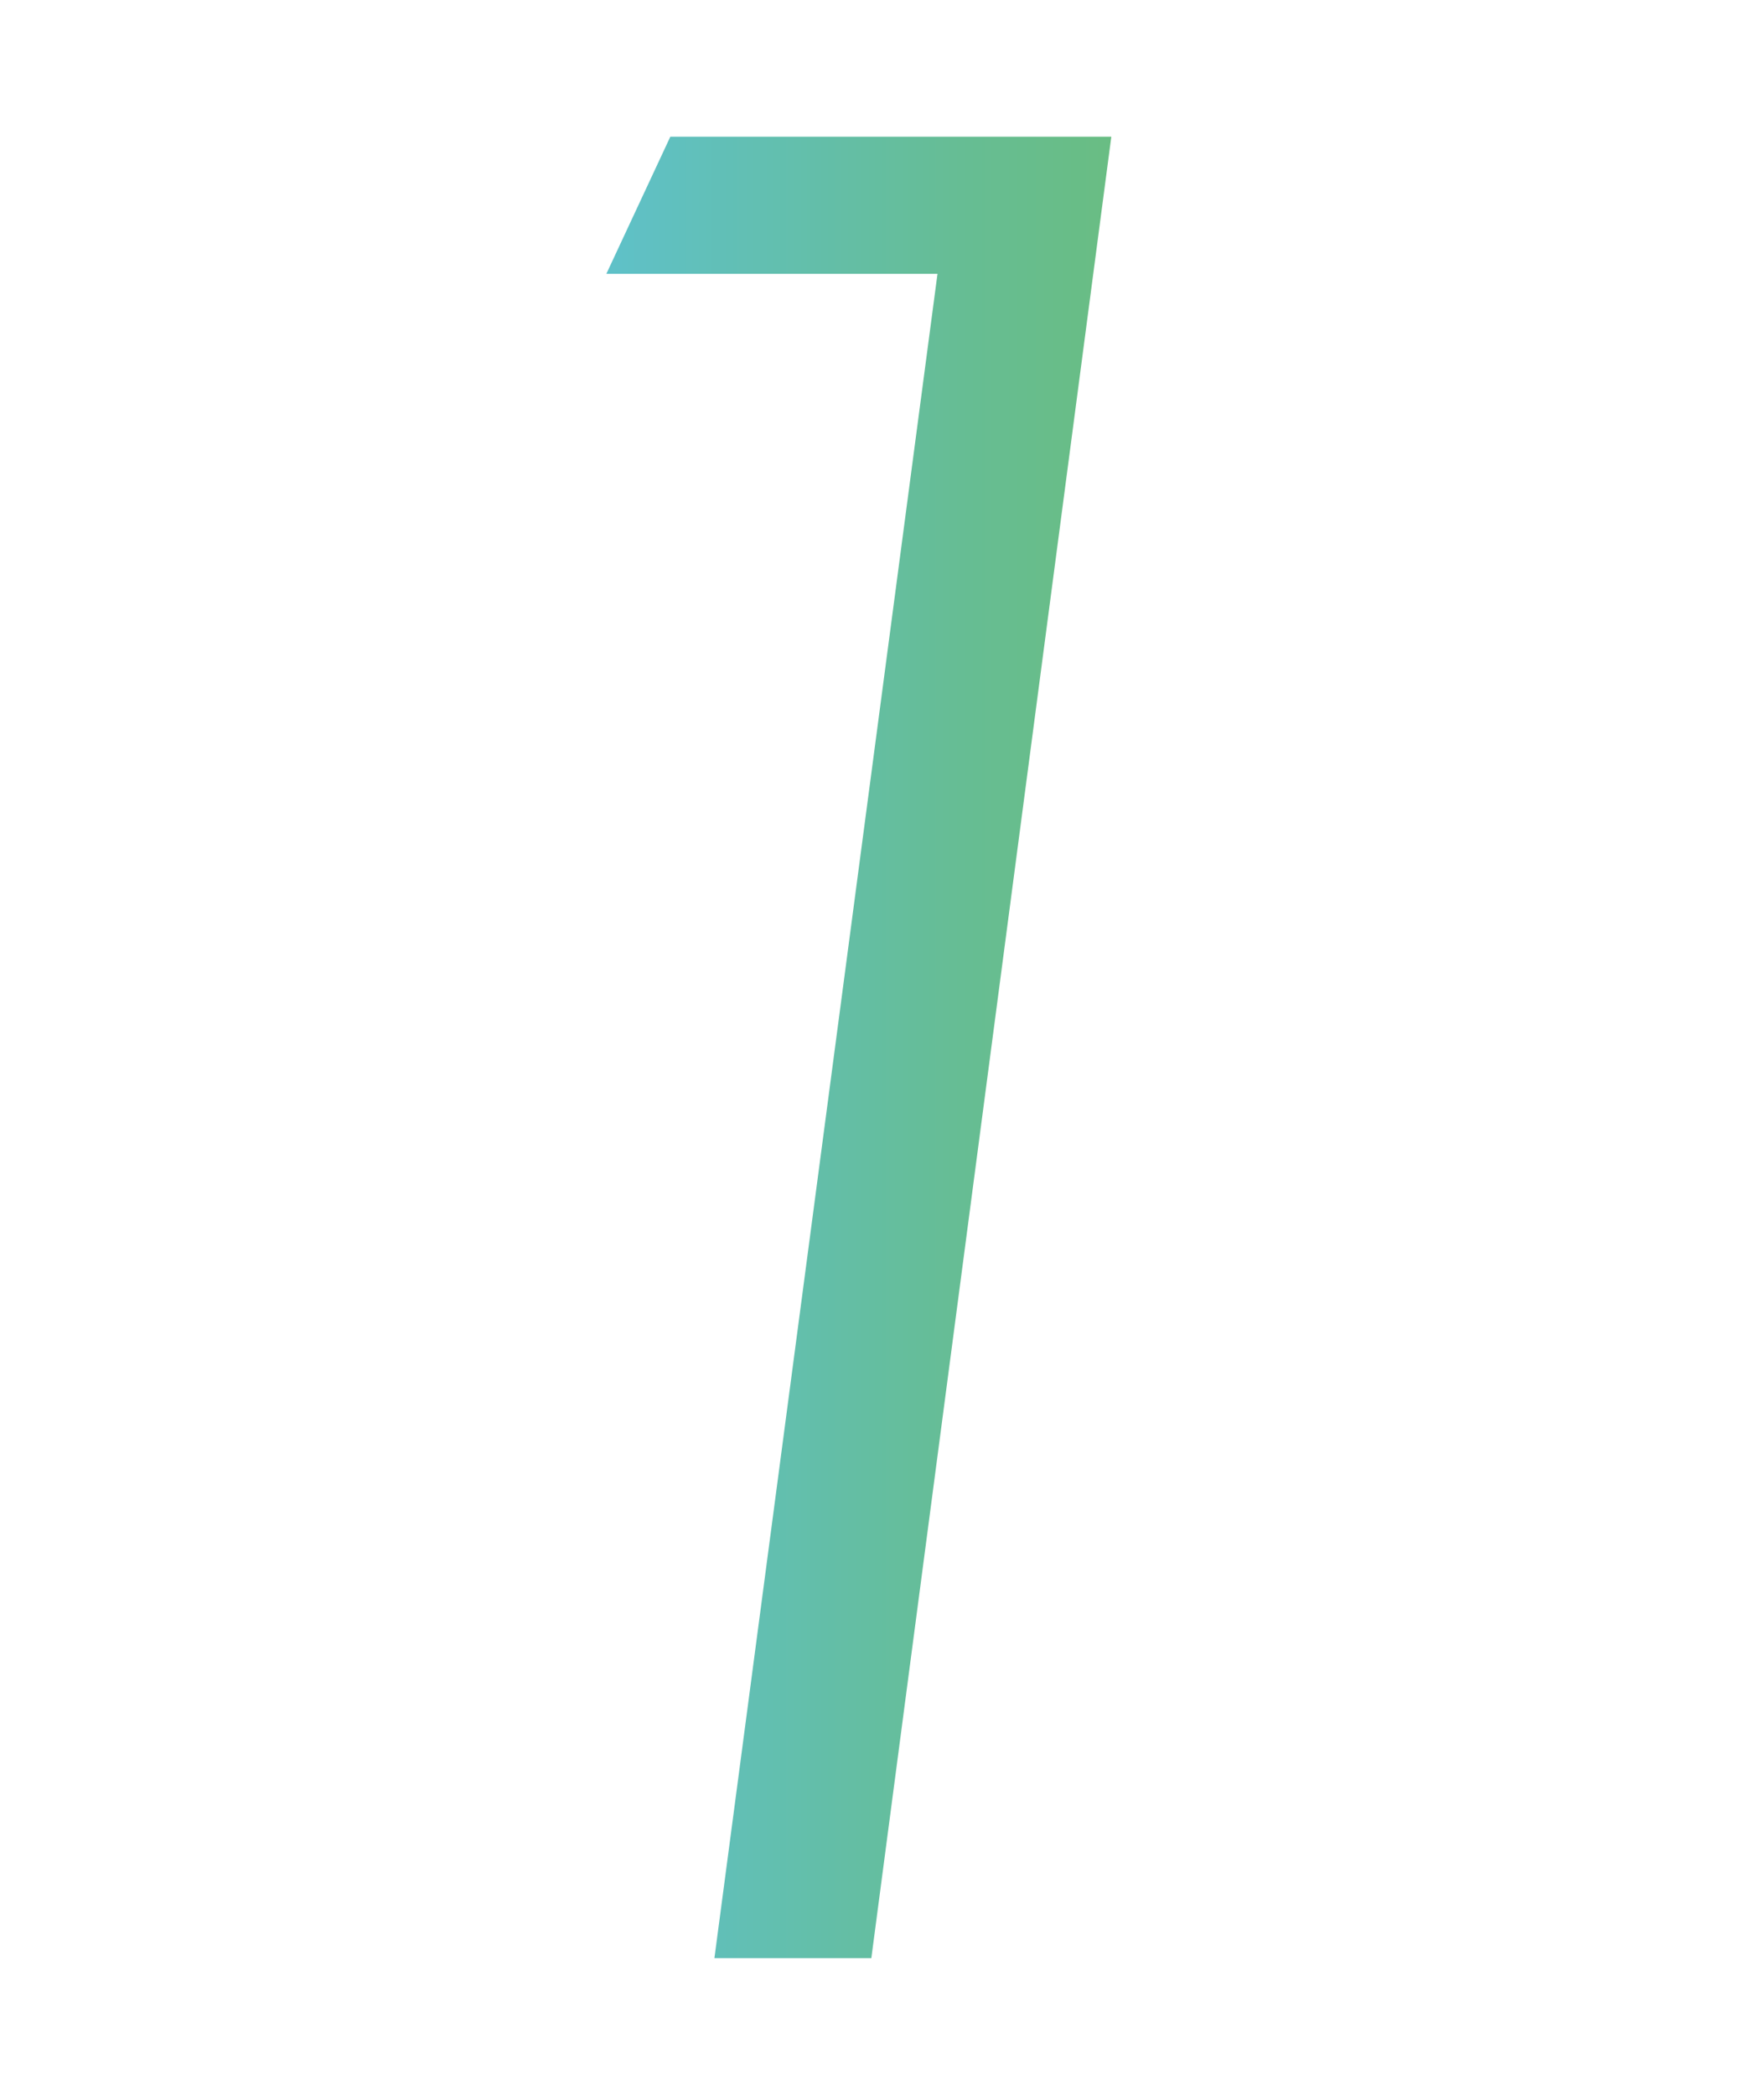 <svg xmlns="http://www.w3.org/2000/svg" viewBox="0 0 48 57"><defs><linearGradient id="b" x1="16.5" y1="28.5" x2="30.24" y2="28.5" gradientUnits="userSpaceOnUse"><stop offset="0" stop-color="#5fc1c9"/><stop offset=".11" stop-color="#60c0c0"/><stop offset=".7" stop-color="#66bd94"/><stop offset="1" stop-color="#69bd83"/></linearGradient><clipPath id="a"><path style="fill:none" d="M0 0h48v57H0z"/></clipPath></defs><g style="clip-path:url(#a)"><path d="m19.44 53.28 6.07-45.83H16.5l1.74-3.73h12l-6.53 49.56h-4.27Z" style="fill:url(#b)"/></g></svg>